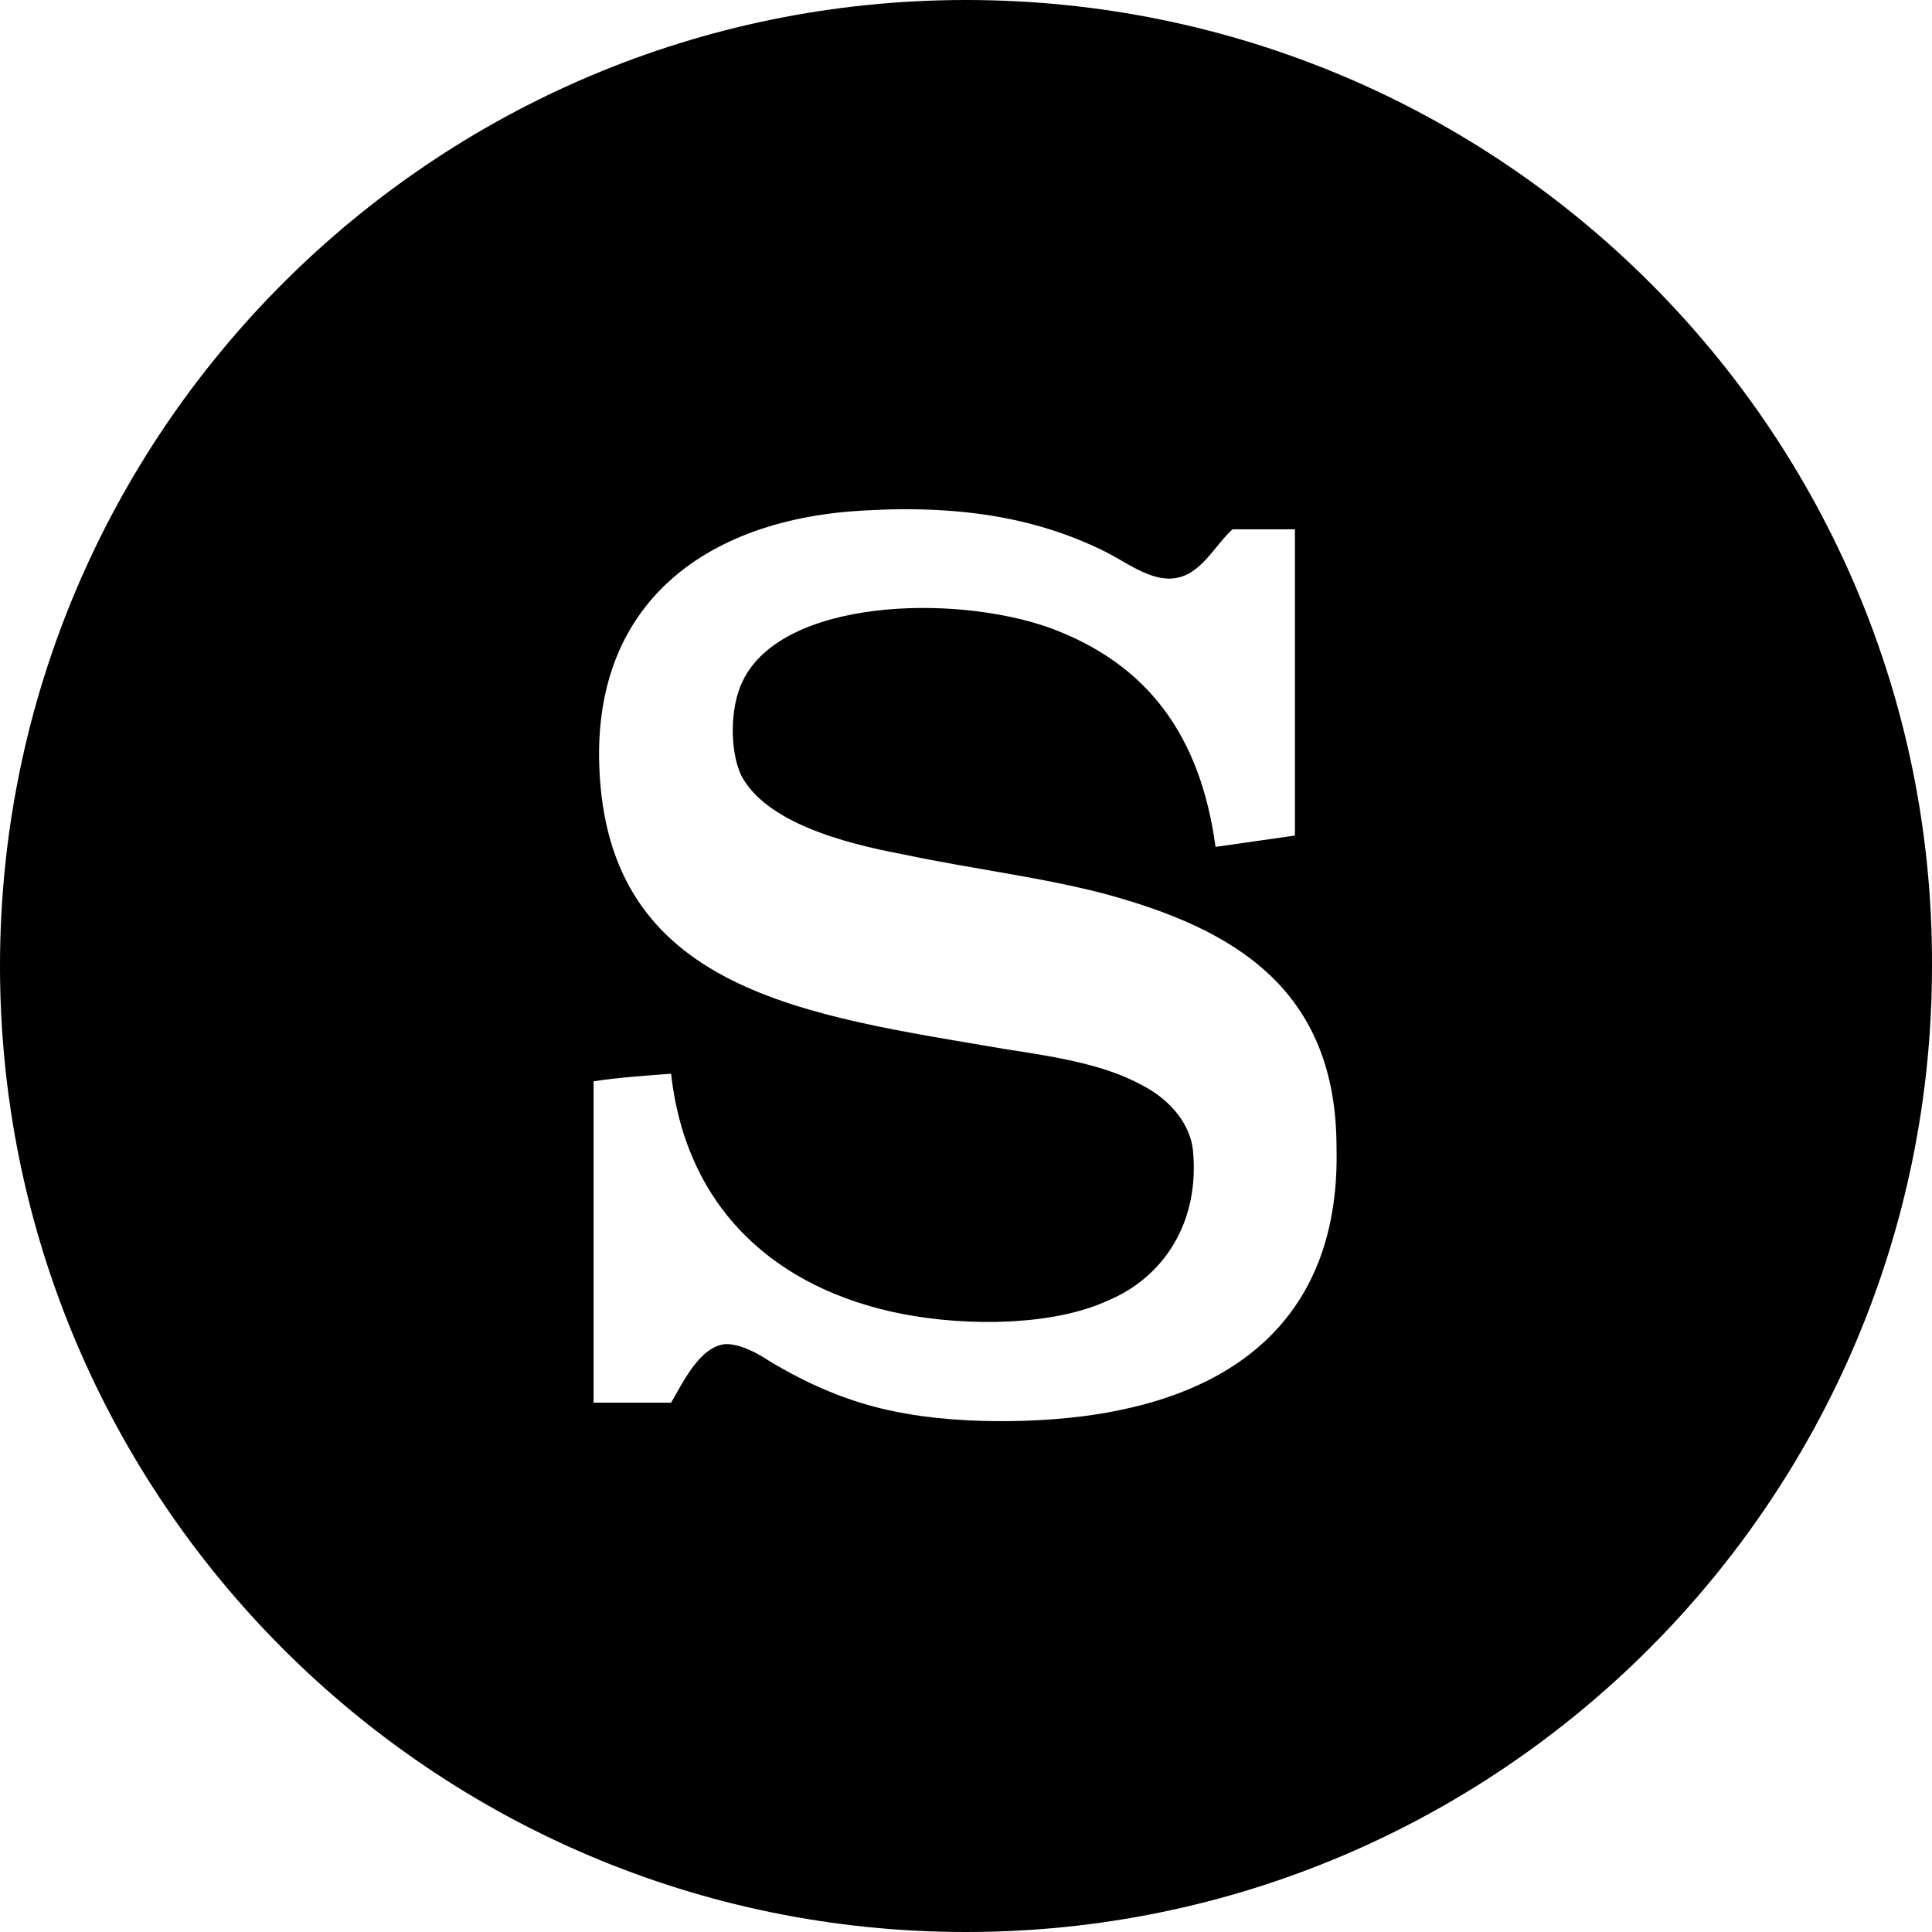 <svg xmlns="http://www.w3.org/2000/svg" style="enable-background:new 0 0 102.2 102.2" viewBox="0 0 102.2 102.2" xml:space="preserve"><path d="M51.1 0C22.9 0 0 22.9 0 51.1s22.9 51.1 51.1 51.1 51.1-22.9 51.1-51.1C102.3 22.9 79.4 0 51.1 0zm8.1 74.6c-3.3.7-8.2.8-11.7.1-2.6-.5-4.8-1.5-6.8-2.7-.6-.4-1.5-.9-2.3-.9-1.4.1-2.3 2.1-2.9 3.1h-4.1v-17c1.3-.2 2.7-.3 4.1-.4.8 7.2 5.6 11.4 12.2 12.7 3.6.7 8.1.6 10.9-.7 2.9-1.2 4.9-4.1 4.5-8-.2-1.6-1.5-2.8-2.7-3.4-2-1.1-4.6-1.5-7.2-1.9-10.5-1.8-21.1-3-21.5-15-.3-8.8 5.9-13.1 14.1-13.5 5.3-.3 9.3.5 12.7 2.2 1 .5 2.3 1.5 3.5 1.4 1.5-.1 2.2-1.7 3.2-2.6h3.3v16.2l-4.2.6c-.8-5.9-3.6-9.7-8.8-11.6-5.1-1.8-14.1-1.5-16.2 2.8-.7 1.4-.7 3.7-.1 5 1.3 2.5 5.4 3.6 8.6 4.2 3.8.8 7.3 1.2 10.7 2.1 6.6 1.8 12.2 4.9 12.2 13.4.2 8.3-4.6 12.5-11.5 13.9z"/></svg>